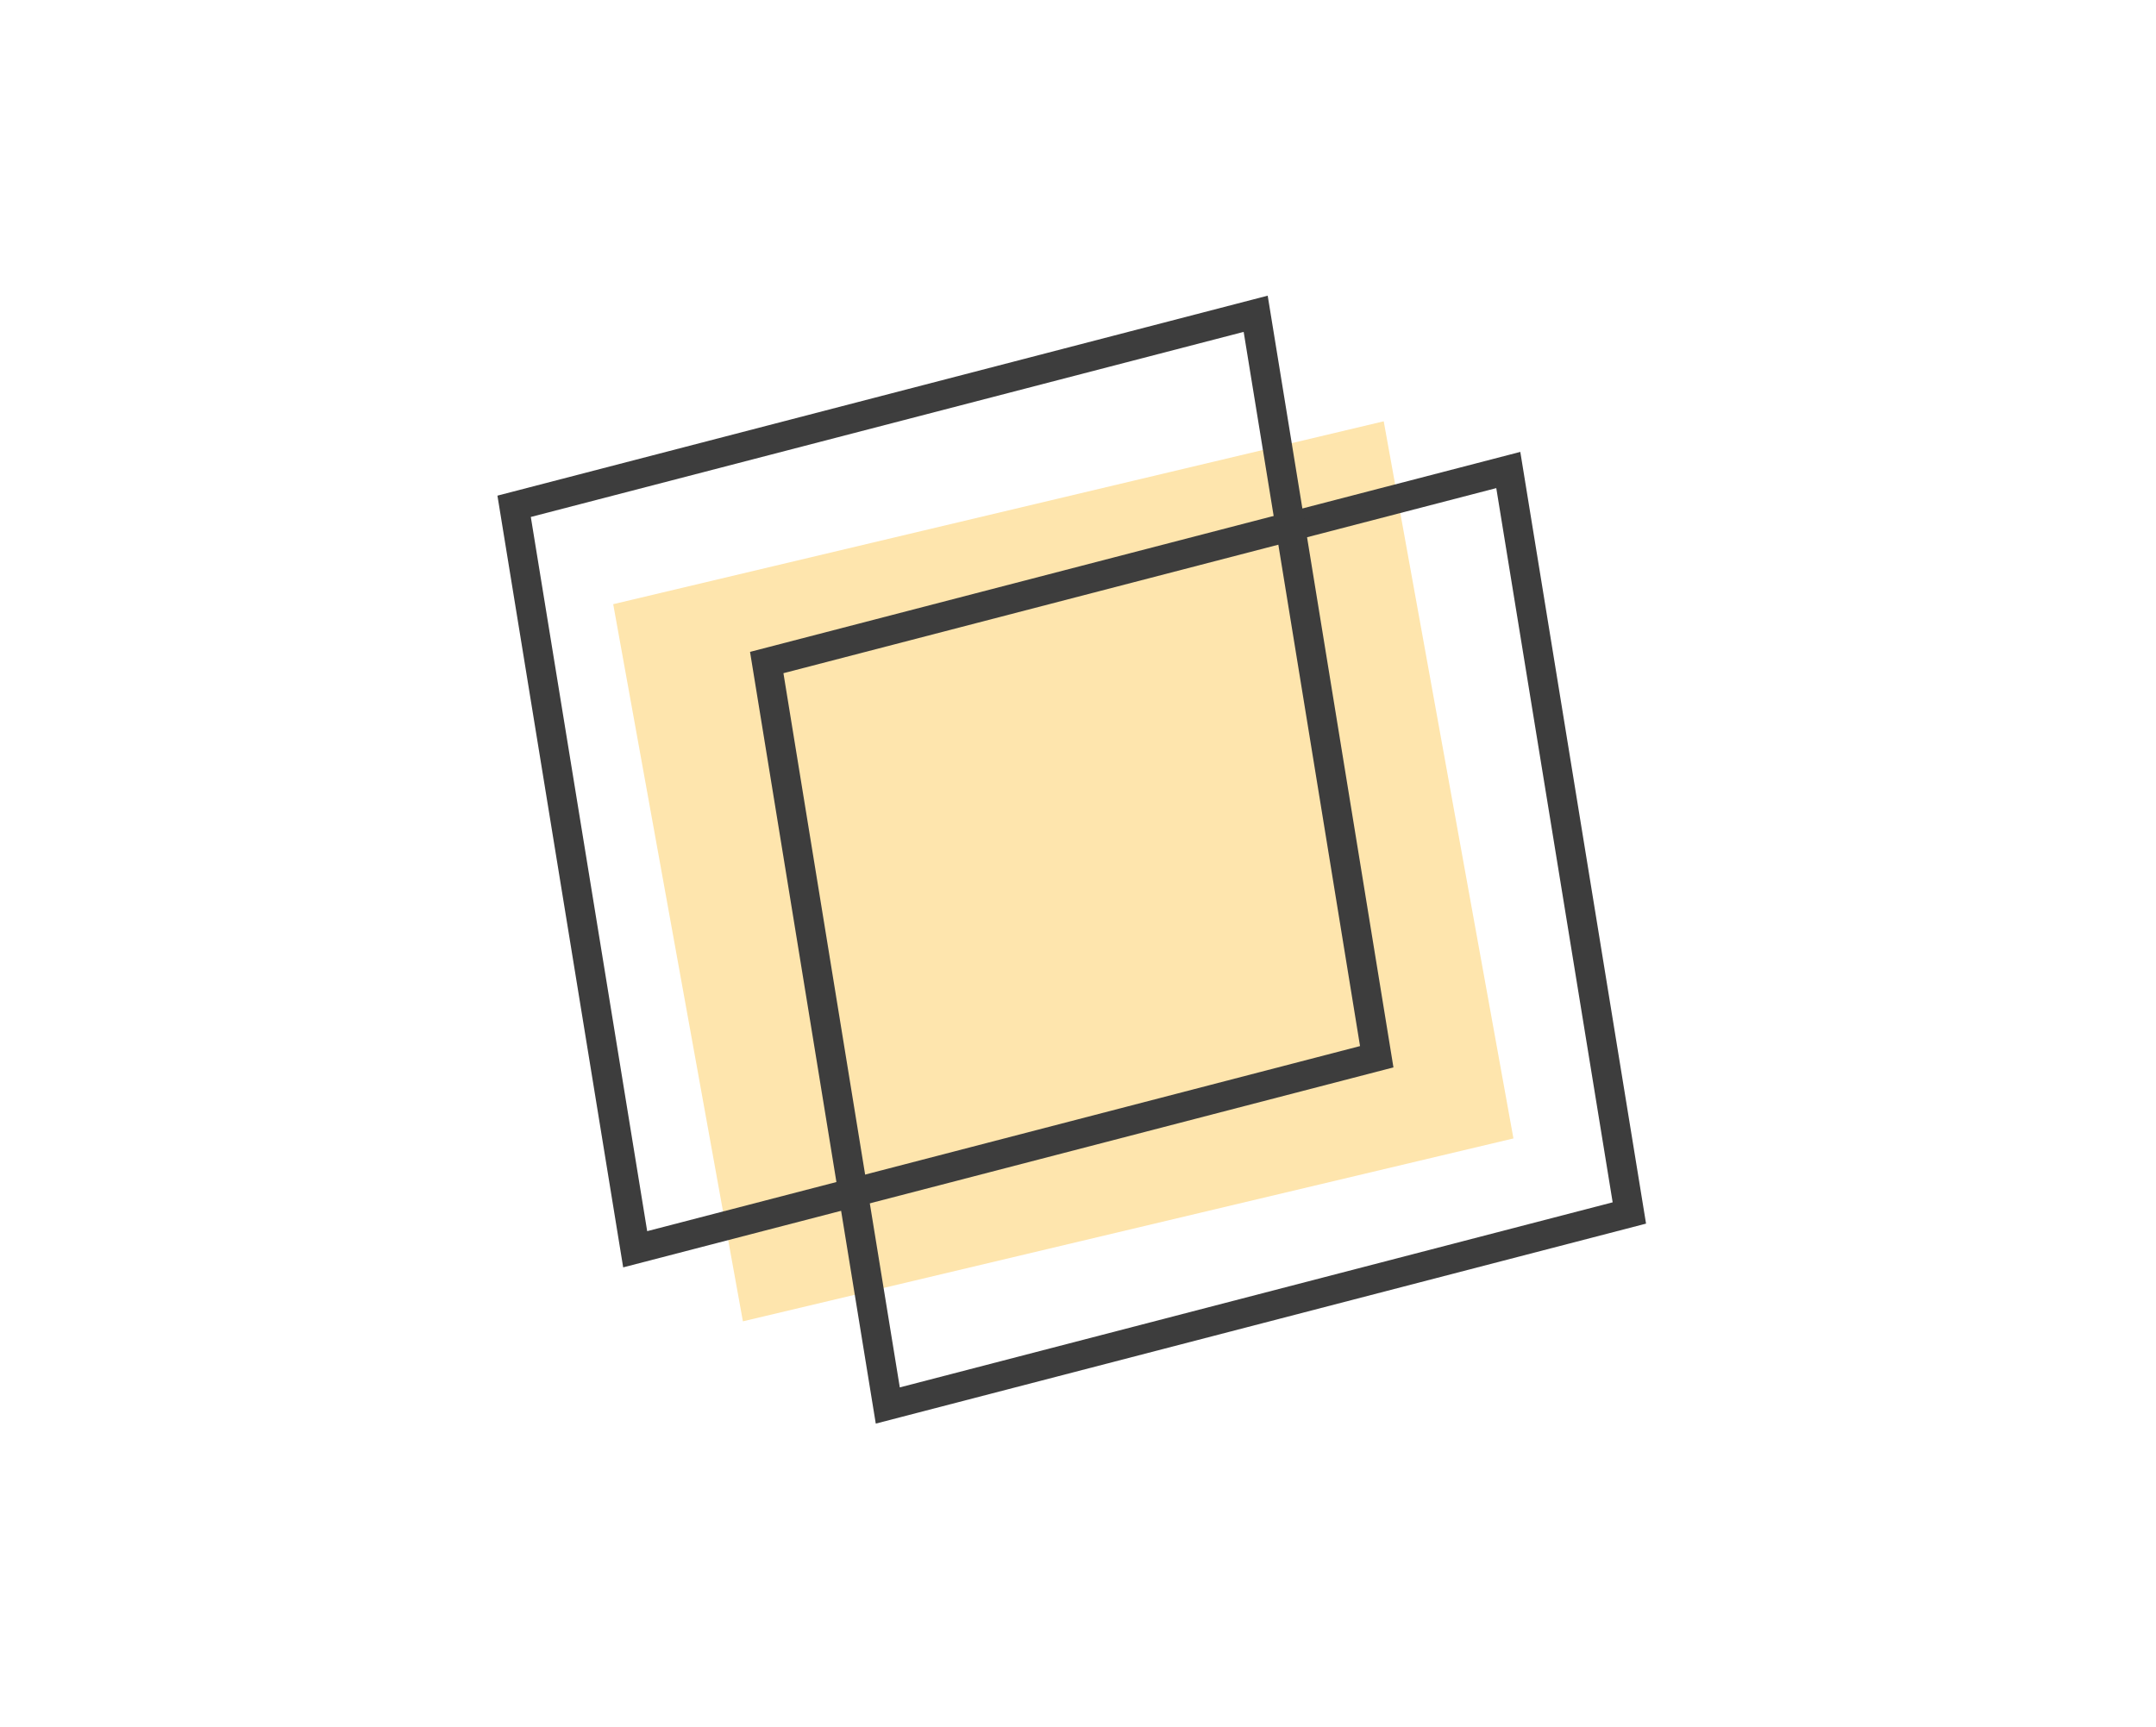 <?xml version="1.0" encoding="UTF-8"?>
<svg xmlns="http://www.w3.org/2000/svg" width="161" height="129" viewBox="0 0 161 129" fill="none">
  <g id="Group">
    <path id="Vector" d="M55.476 98.693L113.016 85.032L103.33 31.468L45.791 45.128L55.476 98.693Z" fill="#FEE5AD"></path>
    <g id="Group_2">
      <path id="Vector_2" d="M56.009 48.69L113.529 33.753L122.919 91.395L65.399 106.332L56.009 48.69ZM111.735 36.458L58.503 50.282L67.193 103.628L120.426 89.804L111.735 36.458Z" fill="#3D3D3D"></path>
    </g>
    <g id="Group_3">
      <path id="Vector_3" d="M37.146 37.021L94.666 22.084L104.056 79.726L46.536 94.663L37.146 37.021ZM92.871 24.789L39.639 38.613L48.329 91.958L101.561 78.134L92.871 24.789Z" fill="#3D3D3D"></path>
    </g>
  </g>
</svg>

